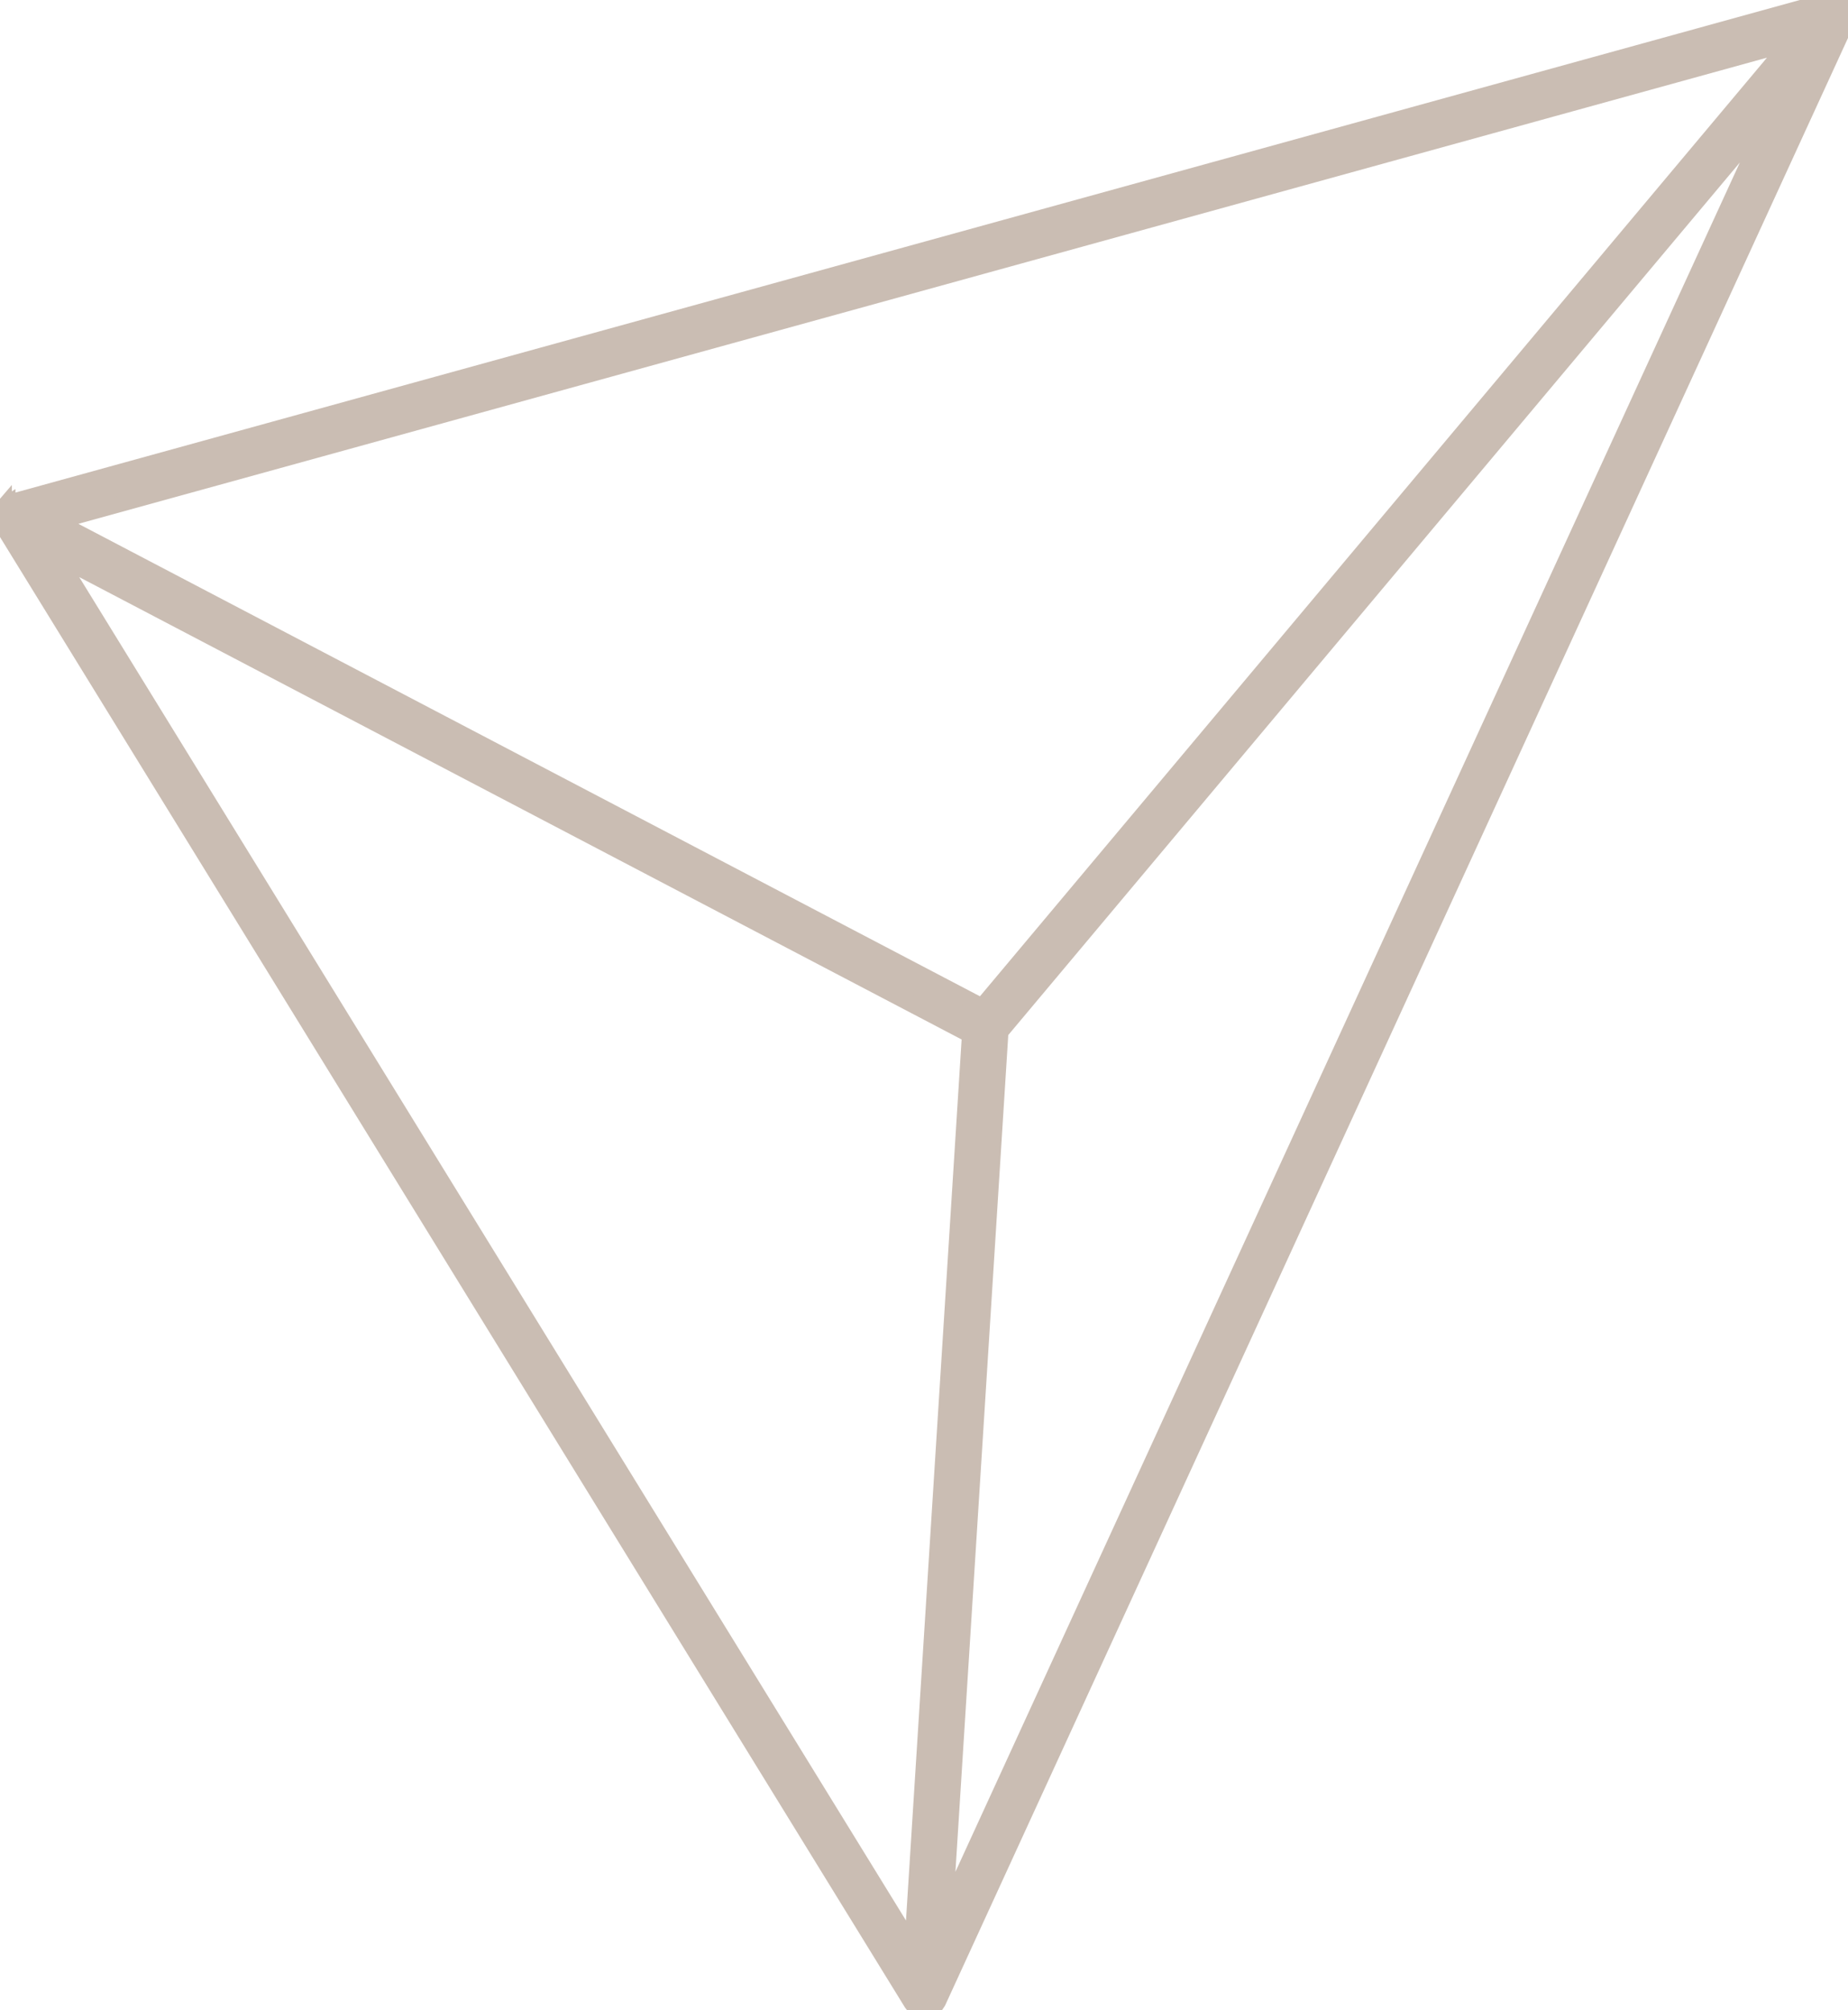 <svg width="57" height="62" xmlns="http://www.w3.org/2000/svg" xmlns:xlink="http://www.w3.org/1999/xlink" xmlns:svgjs="http://svgjs.com/svgjs" fill="#cabdb3" stroke-miterlimit="100" stroke="#cabdb3" stroke-width=".5"><svg xmlns="http://www.w3.org/2000/svg" width="57" height="62"><path paint-order="stroke fill markers" fill-rule="evenodd" d="M56.516 0c-.024.002-.048.003-.073.008 0 0 0 0 0 0-.009.002-.018 0-.027.003 0 0 0 0 0 0L.341 15.489c-.021.006-.038.017-.057.025 0 0 0 0 0 0-.019.009-.039.015-.057.025 0 0 0 0 0 0a.422.422 0 0 0-.074.06s0 0 0 0c-.01.01-.024.016-.034.027 0 0 0 0 0 0l-.004.007s0 0 0 0a.448.448 0 0 0-.07.111s0 0 0 0l-.01.013s0 0 0 0a.506.506 0 0 0-.035.14s0 0 0 0v.003c-.001.014.002.029.002.043 0 0 0 0 0 0 0 .035 0 .07.008.105 0 0 0 0 0 0 .002.015.01.03.016.046 0 0 0 0 0 0 .01.031.02.062.037.09 0 0 0 0 0 0 .003.005.003.01.006.014 0 0 0 0 0 0l28.053 45.58.012.014s0 0 0 0c.007.012.016.021.025.032 0 0 0 0 0 0a.49.49 0 0 0 .075.075s0 0 0 0l.034.026s0 0 0 0c.041.025.083.047.13.06 0 0 0 0 0 0s0 0 0 0 0 0 0 0a.46.46 0 0 0 .117.015s0 0 0 0a.437.437 0 0 0 .113-.015s0 0 0 0l.006-.002s0 0 0 0a.468.468 0 0 0 .129-.057s0 0 0 0c.004-.002.007-.006.01-.009 0 0 0 0 0 0a.459.459 0 0 0 .092-.084s0 0 0 0c.012-.013.02-.03.03-.044 0 0 0 0 0 0 .013-.02.03-.039.039-.062 0 0 0 0 0 0L56.956.668c.001-.003.001-.007.003-.01 0 0 0 0 0 0a.473.473 0 0 0 .039-.151s0 0 0 0V.502s0 0 0 0L57 .486s0 0 0 0V.455a.486.486 0 0 0-.017-.11s0 0 0 0c-.005-.017-.014-.032-.02-.049 0 0 0 0 0 0-.011-.027-.018-.055-.034-.081 0 0 0 0 0 0-.003-.006-.008-.008-.011-.013 0 0 0 0 0 0-.012-.017-.027-.03-.04-.046 0 0 0 0 0 0a.498.498 0 0 0-.073-.07s0 0 0 0c-.006-.004-.01-.012-.017-.016 0 0 0 0 0 0-.012-.007-.025-.01-.037-.016 0 0 0 0 0 0a.426.426 0 0 0-.085-.035s0 0 0 0a.347.347 0 0 0-.07-.016s0 0 0 0A.418.418 0 0 0 56.54 0s0 0 0 0h-.023s0 0 0 0zM1.74 16.084l53.468-14.76-24.92 29.719L1.74 16.083zm29.116 15.74L54.668 3.425 29.135 59.059l1.72-27.236zM1.753 17.155L29.92 31.914l-1.776 28.12-26.39-42.878z"/></svg></svg>